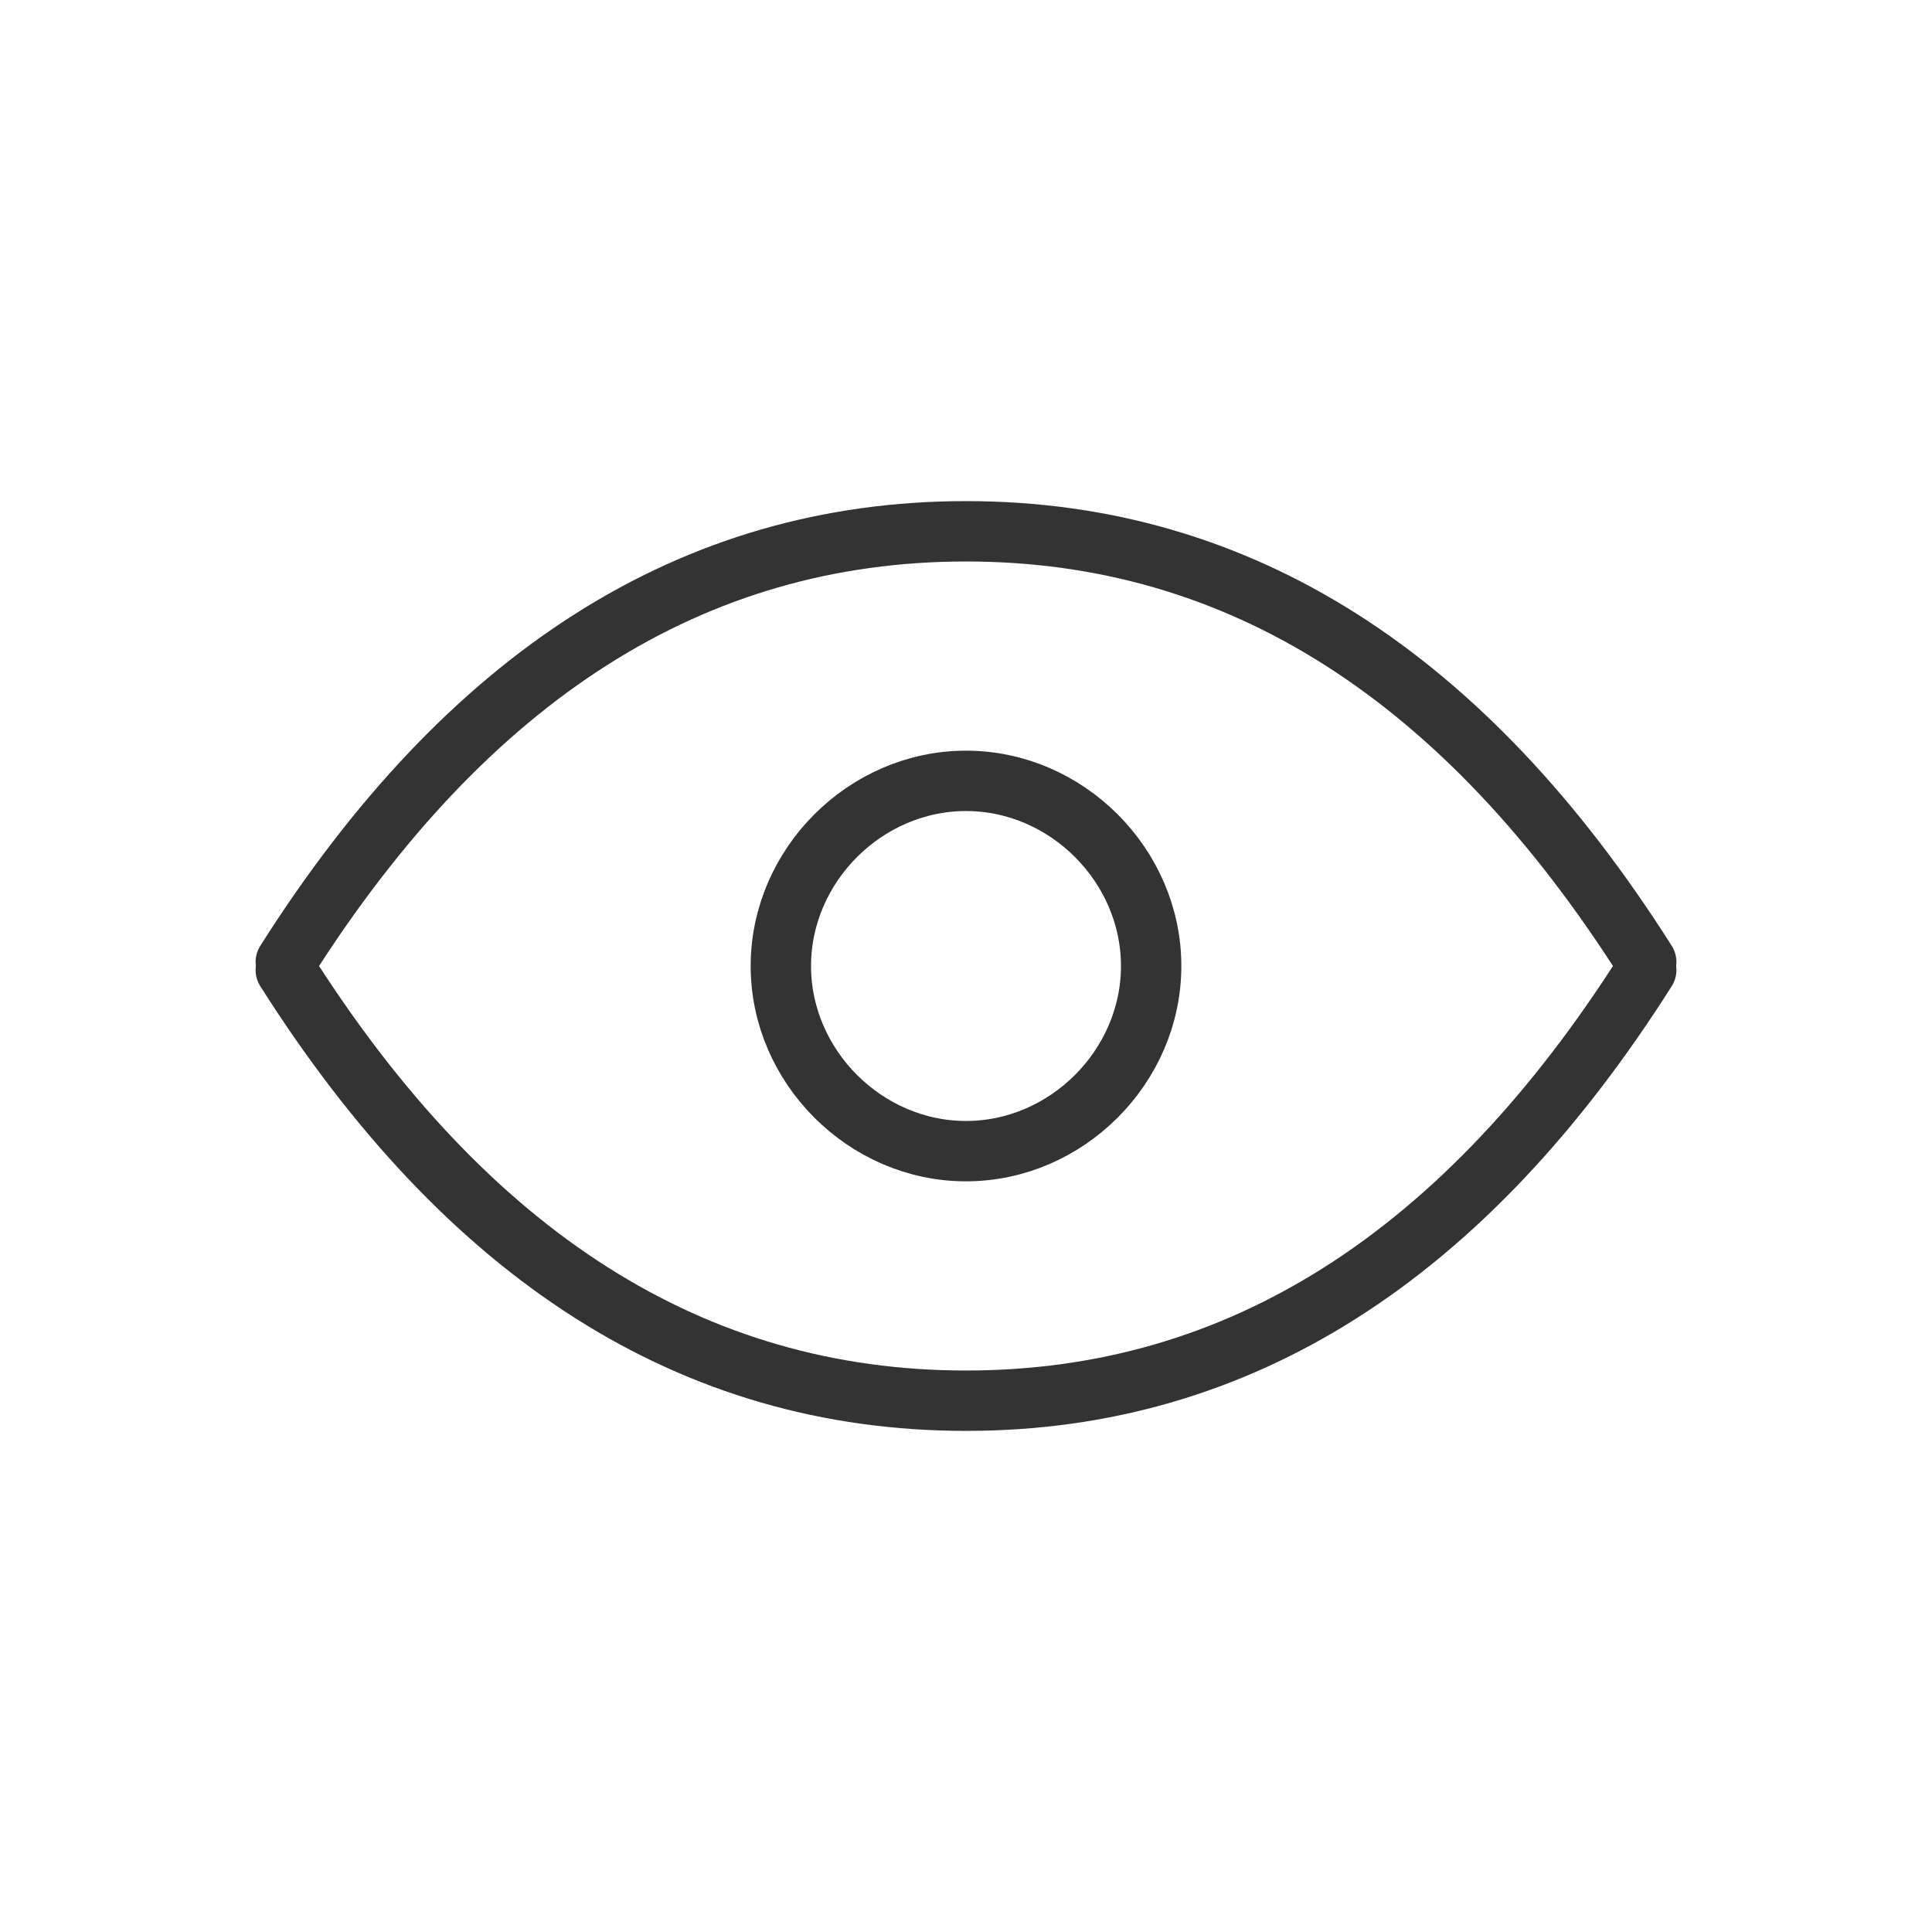 <?xml version="1.0" encoding="utf-8"?>
<!-- Generator: Adobe Illustrator 30.0.0, SVG Export Plug-In . SVG Version: 9.03 Build 0)  -->
<svg version="1.1" id="Layer_1" xmlns="http://www.w3.org/2000/svg" xmlns:xlink="http://www.w3.org/1999/xlink" x="0px" y="0px"
	 viewBox="0 0 48 48" style="enable-background:new 0 0 48 48;" xml:space="preserve">
<style type="text/css">
	.st0{fill:none;stroke:#333333;stroke-width:1.5;stroke-linecap:round;stroke-linejoin:round;}
</style>
<path class="st0" d="M19.4,24c0,2.5,2.1,4.6,4.6,4.6s4.6-2.1,4.6-4.6s-2.1-4.6-4.6-4.6S19.4,21.5,19.4,24"/>
<path class="st0" d="M7.1,23.9c4.5-7.1,10.1-10.7,16.9-10.7s12.4,3.6,16.9,10.7"/>
<path class="st0" d="M7.1,24.1c4.5,7.1,10.1,10.7,16.9,10.7s12.4-3.6,16.9-10.7"/>
</svg>
